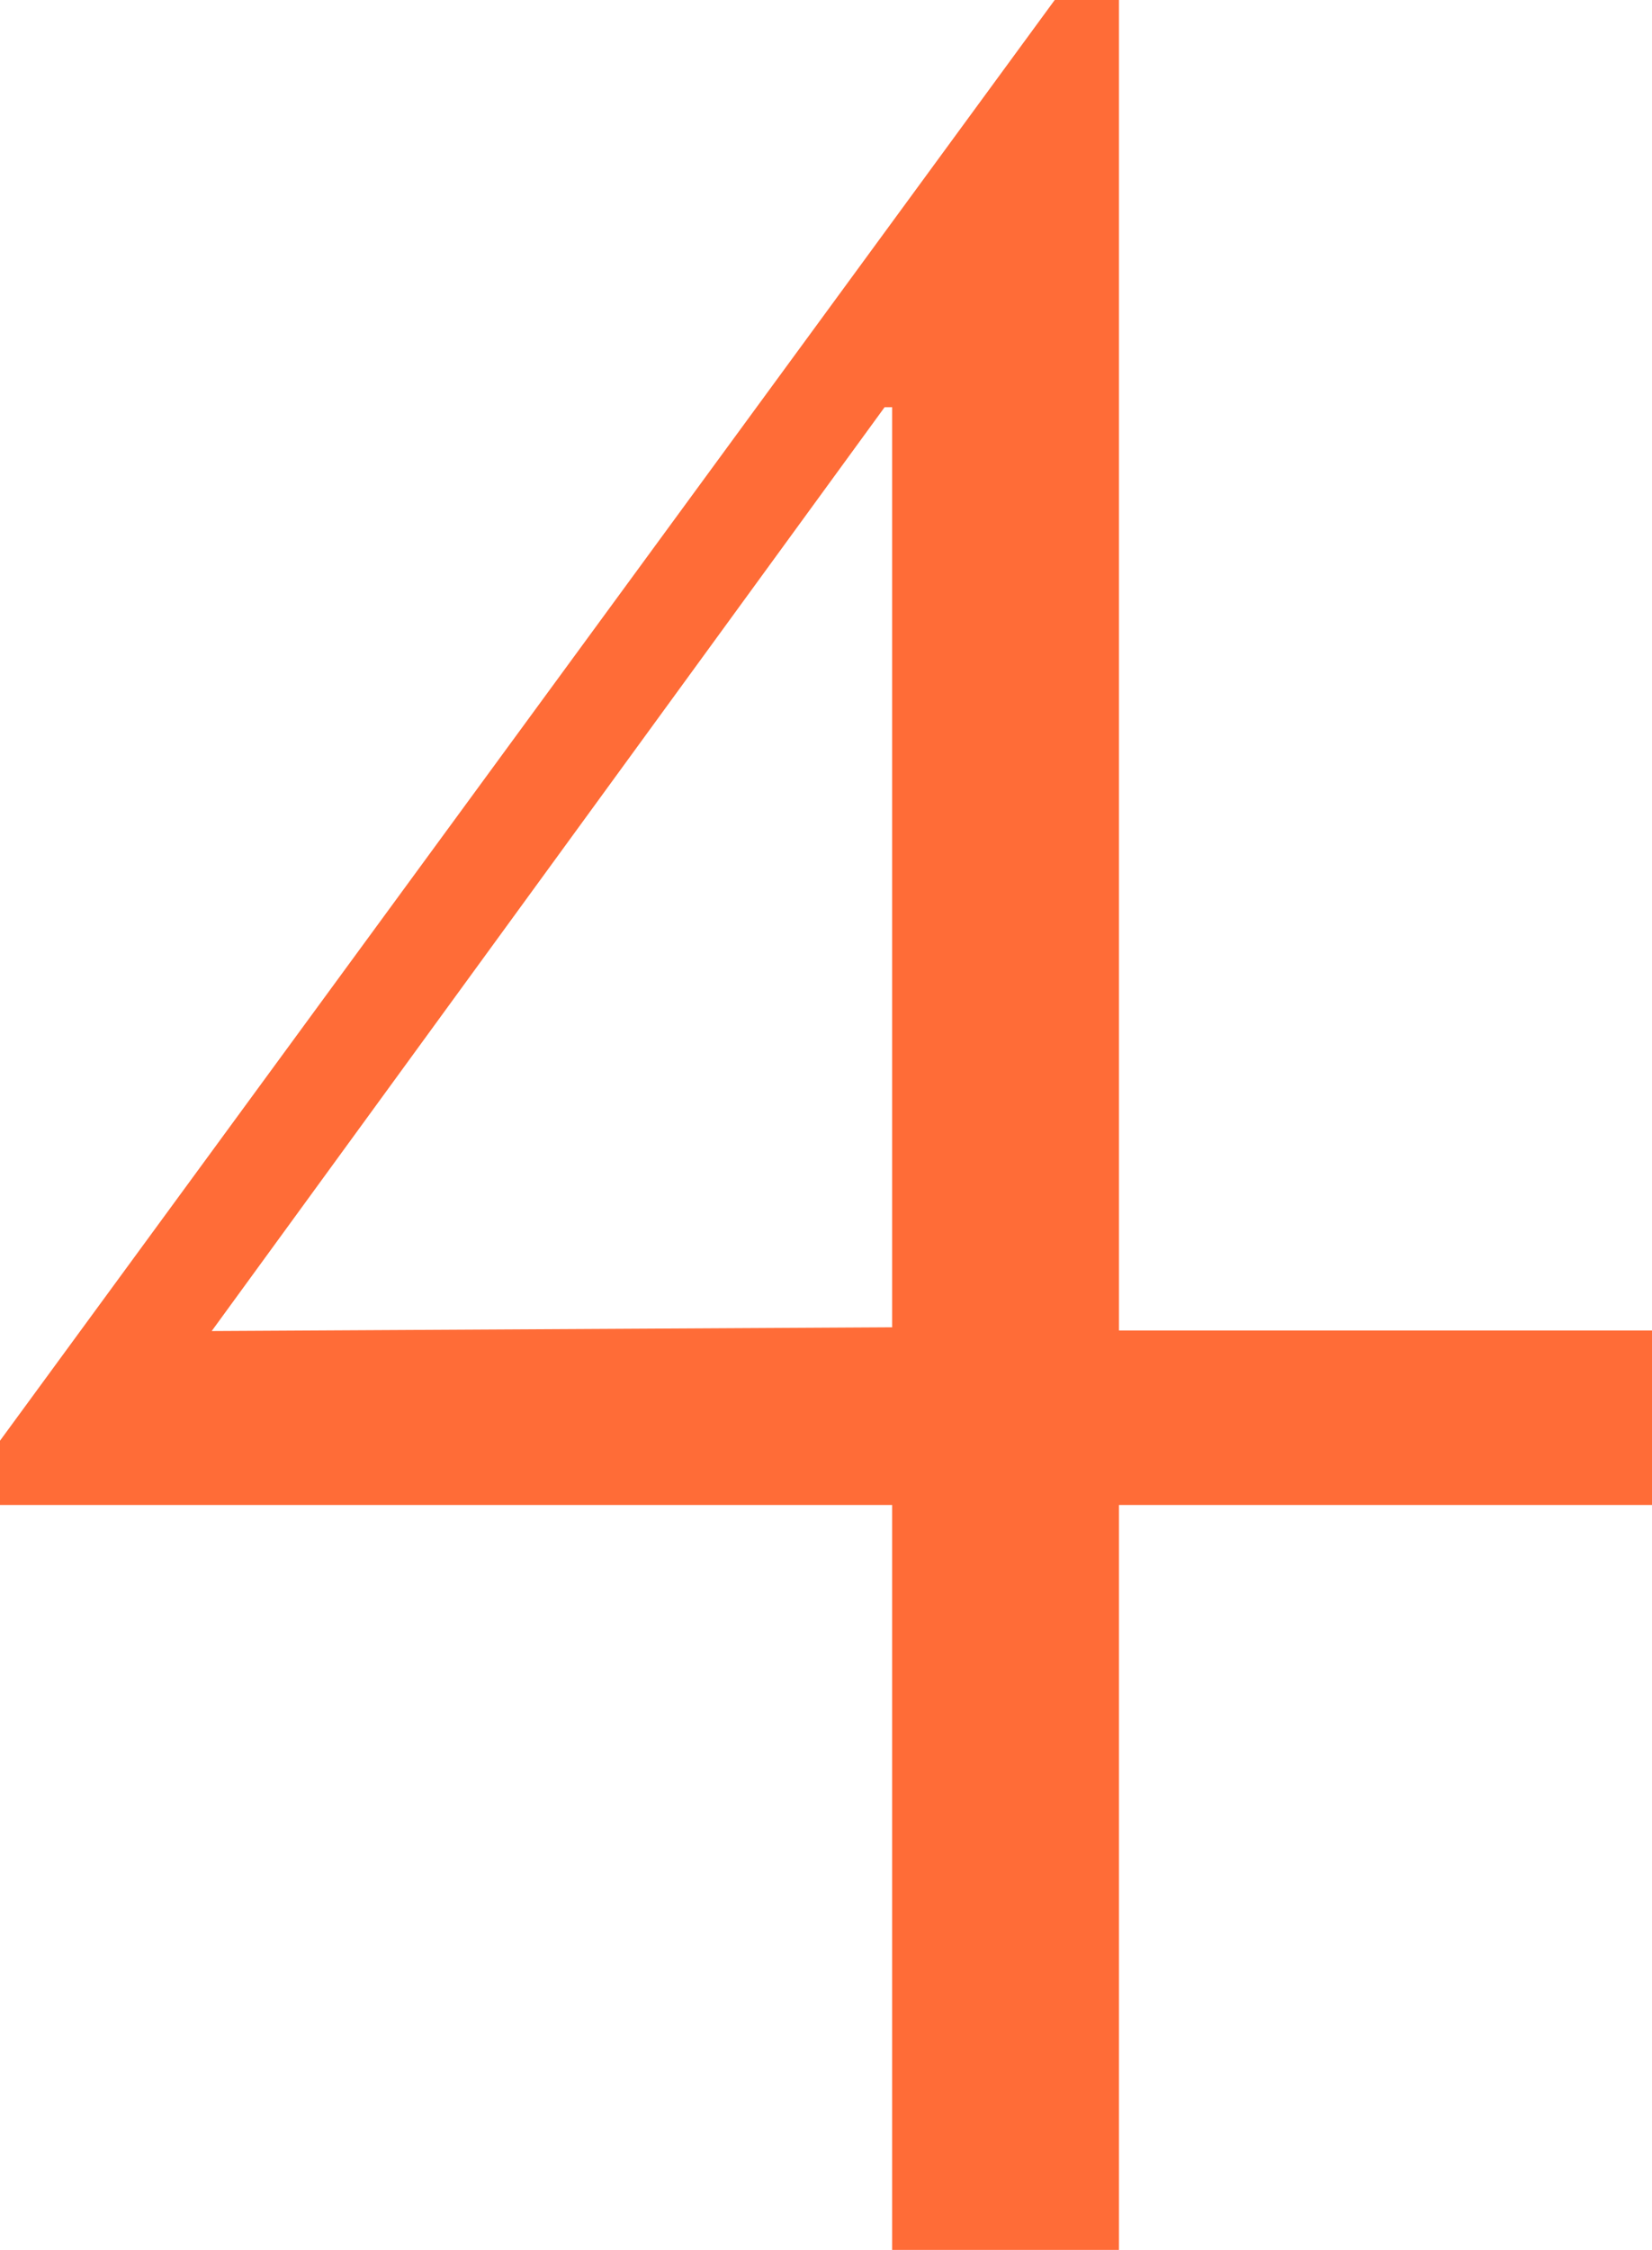 <?xml version="1.0" encoding="UTF-8"?> <svg xmlns="http://www.w3.org/2000/svg" viewBox="0 0 56.81 77.35"><defs><style>.cls-1{fill:#ff6c37;}</style></defs><g id="レイヤー_2" data-name="レイヤー 2"><g id="レイヤー_1-2" data-name="レイヤー 1"><path class="cls-1" d="M30.68,45.63l-23.4.13L30.42,14h.26Zm7.8,6.11H56.81v-6H38.48V0H36.27L0,49.53v2.21H30.68V77.35h7.8Z"></path></g></g></svg> 